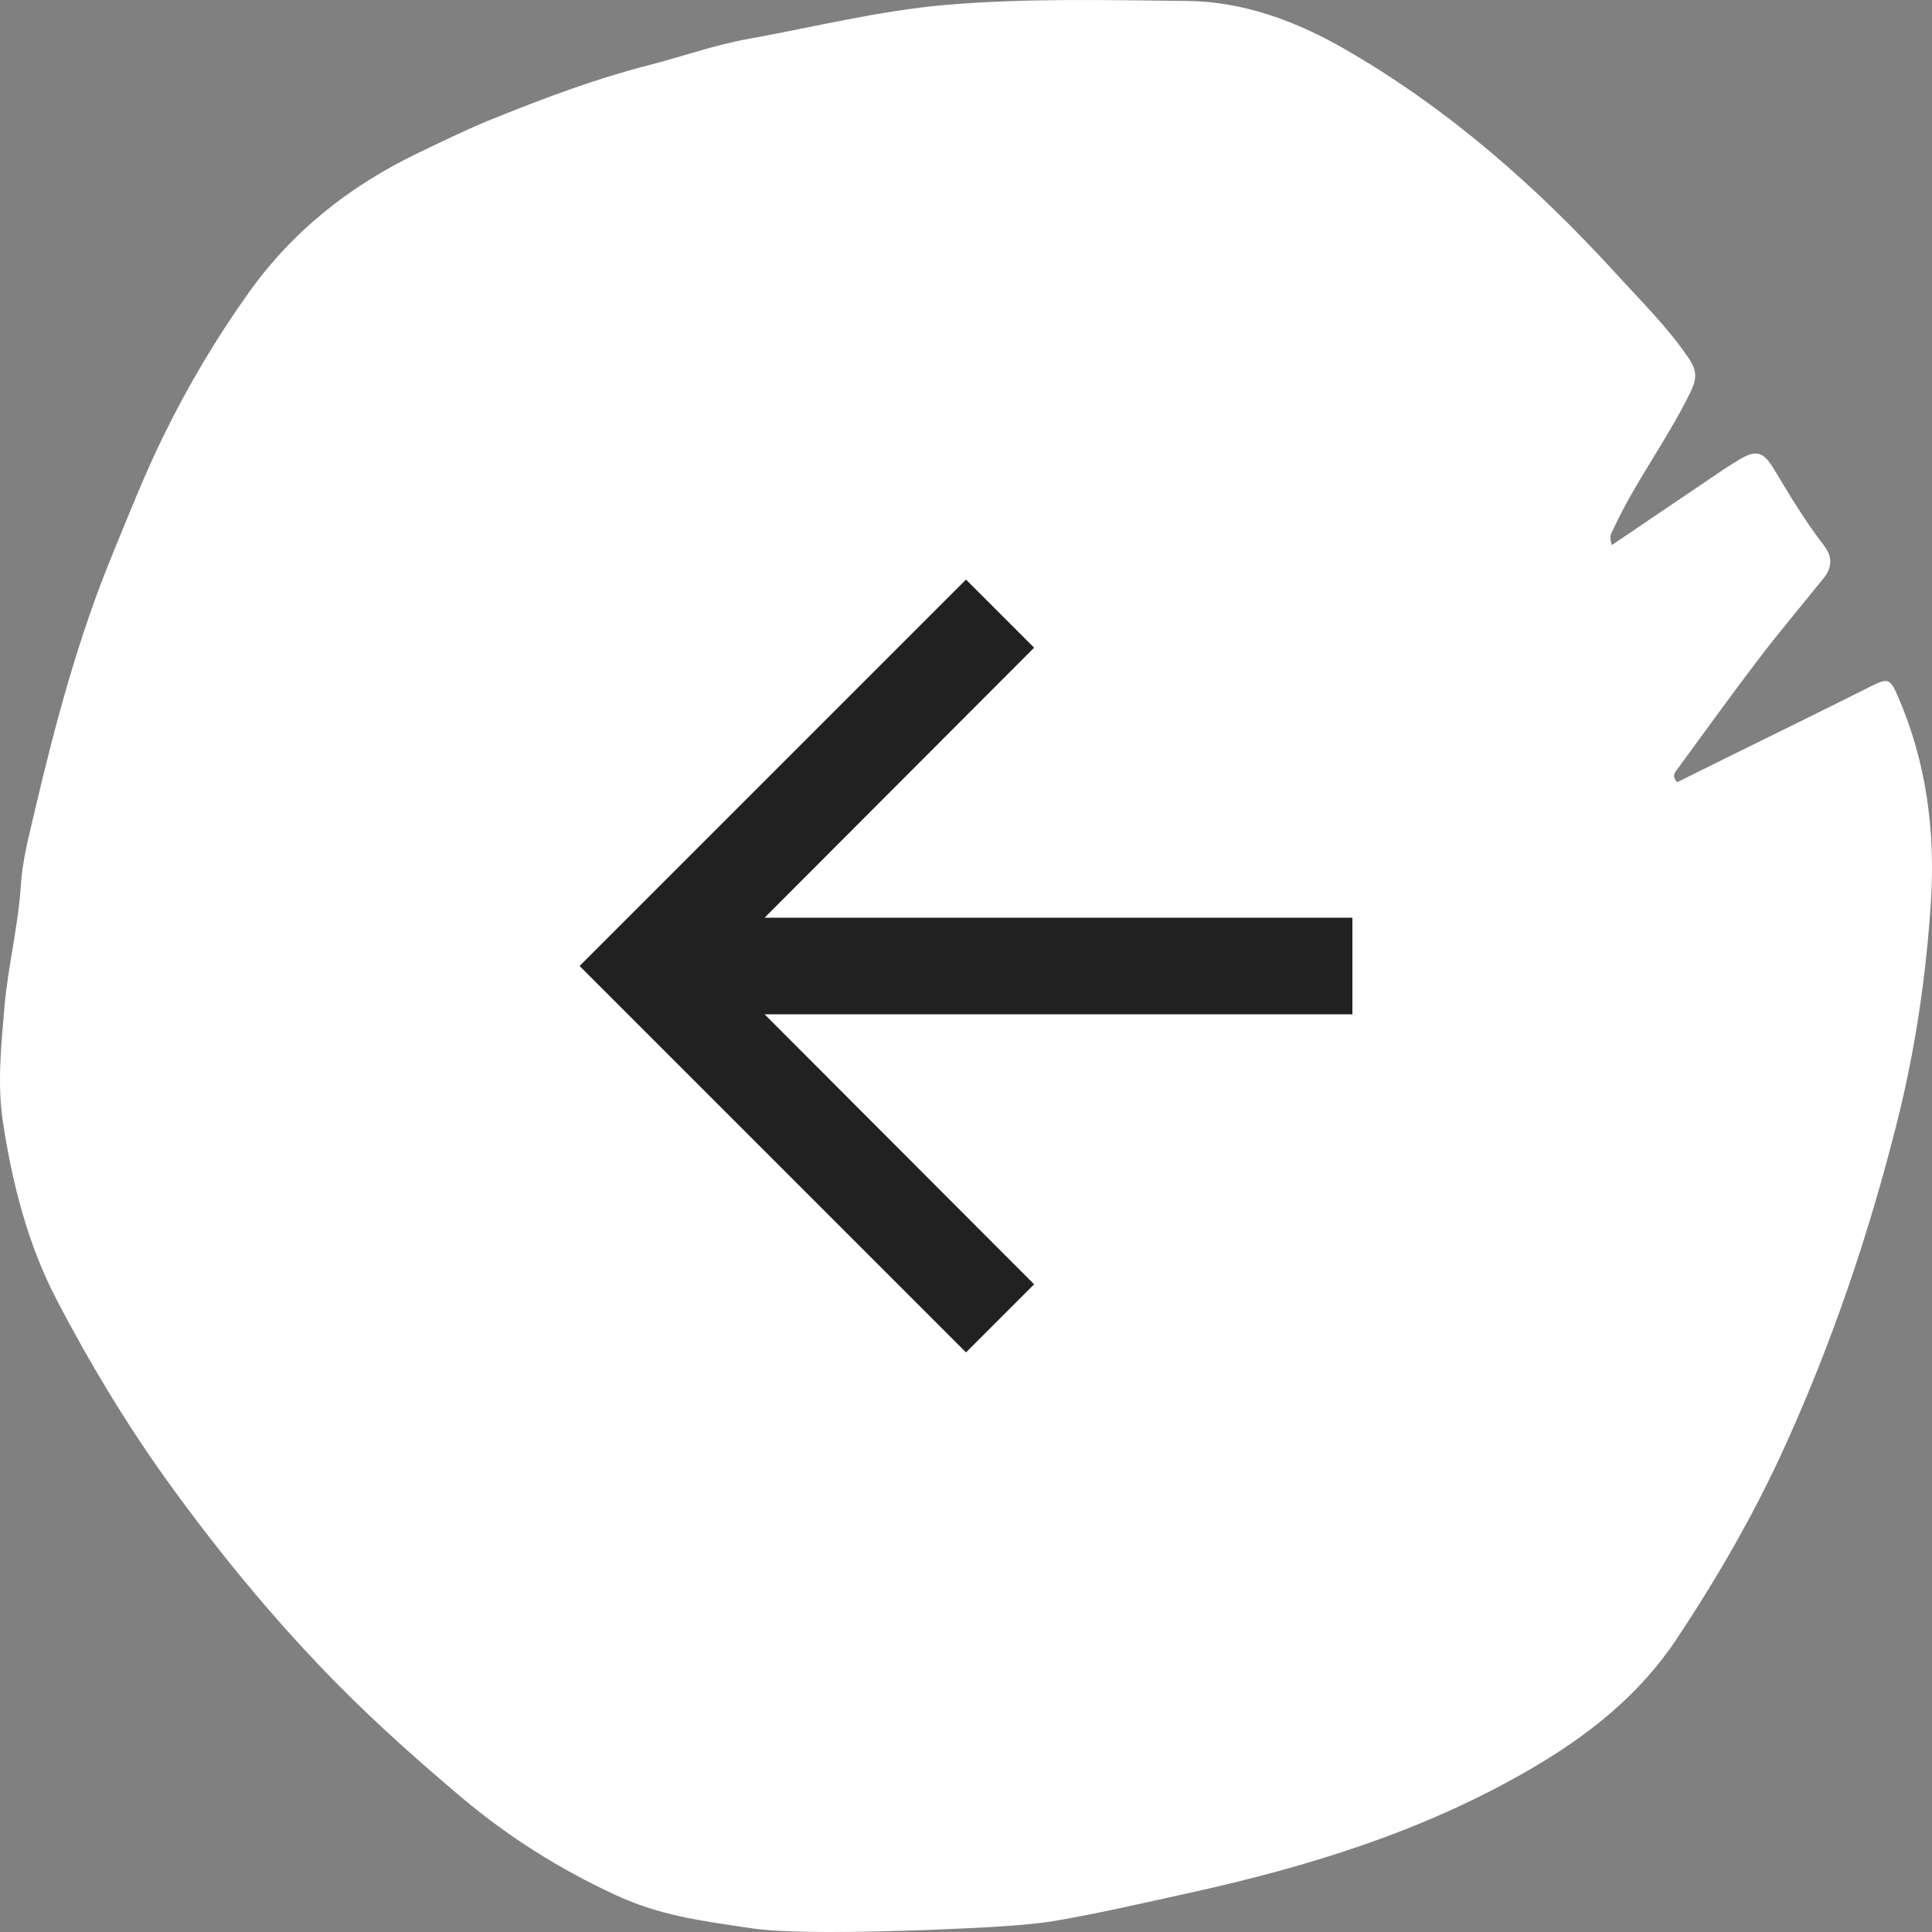 <?xml version="1.0" encoding="UTF-8"?> <svg xmlns="http://www.w3.org/2000/svg" width="40" height="40" viewBox="0 0 40 40" fill="none"><rect x="0" y="0" width="40" height="40" fill="#808080" stroke="none"/><path d="M33.369 11.287C34.163 10.752 34.919 10.236 35.679 9.724C35.77 9.662 35.87 9.603 35.965 9.544C36.343 9.306 36.496 9.329 36.725 9.708C37.053 10.252 37.378 10.799 37.767 11.299C37.95 11.533 37.928 11.76 37.748 11.982C37.294 12.545 36.824 13.1 36.385 13.678C35.809 14.436 35.251 15.21 34.69 15.976C34.648 16.034 34.64 16.101 34.724 16.195C35.038 16.038 35.37 15.874 35.702 15.71C36.706 15.214 37.71 14.725 38.71 14.221C39.092 14.03 39.13 14.038 39.302 14.436C39.886 15.784 40.069 17.214 39.978 18.664C39.878 20.211 39.653 21.743 39.271 23.255C38.695 25.544 37.943 27.76 36.973 29.905C36.332 31.323 35.56 32.66 34.705 33.945C33.934 35.102 32.877 35.934 31.697 36.621C29.475 37.919 27.058 38.657 24.584 39.2C23.668 39.4 22.756 39.614 21.832 39.771C21.263 39.868 20.258 39.911 20.099 39.919C19.939 39.927 16.723 40.092 15.59 39.927C14.457 39.762 13.65 39.654 12.738 39.231C11.589 38.7 10.528 38.032 9.562 37.219C8.687 36.481 7.825 35.715 7.019 34.902C5.717 33.586 4.541 32.159 3.453 30.647C2.602 29.459 1.857 28.221 1.182 26.928C0.571 25.759 0.254 24.501 0.059 23.22C-0.059 22.442 0.025 21.629 0.094 20.825C0.17 19.981 0.38 19.16 0.433 18.316C0.464 17.82 0.594 17.328 0.708 16.839C1.136 15.014 1.617 13.201 2.331 11.471C2.667 10.654 2.991 9.826 3.385 9.025C3.889 7.993 4.465 7.024 5.122 6.098C6.042 4.793 7.244 3.844 8.672 3.16C9.214 2.898 9.764 2.632 10.318 2.414C11.333 2.007 12.36 1.624 13.425 1.351C14.116 1.175 14.796 0.929 15.502 0.804C16.861 0.558 18.197 0.222 19.587 0.101C21.248 -0.04 22.901 0.003 24.554 0.019C25.73 0.026 26.833 0.433 27.86 1.027C29.987 2.253 31.815 3.863 33.468 5.676C33.984 6.243 34.537 6.782 34.969 7.427C35.129 7.665 35.137 7.829 35.007 8.103C34.53 9.087 33.865 9.959 33.404 10.951C33.365 11.033 33.3 11.1 33.377 11.299L33.369 11.287Z" fill="white"></path><path d="M20 12L21.41 13.41L15.83 19H28V21H15.83L21.41 26.59L20 28L12 20L20 12Z" fill="black" fill-opacity="0.87"></path></svg> 